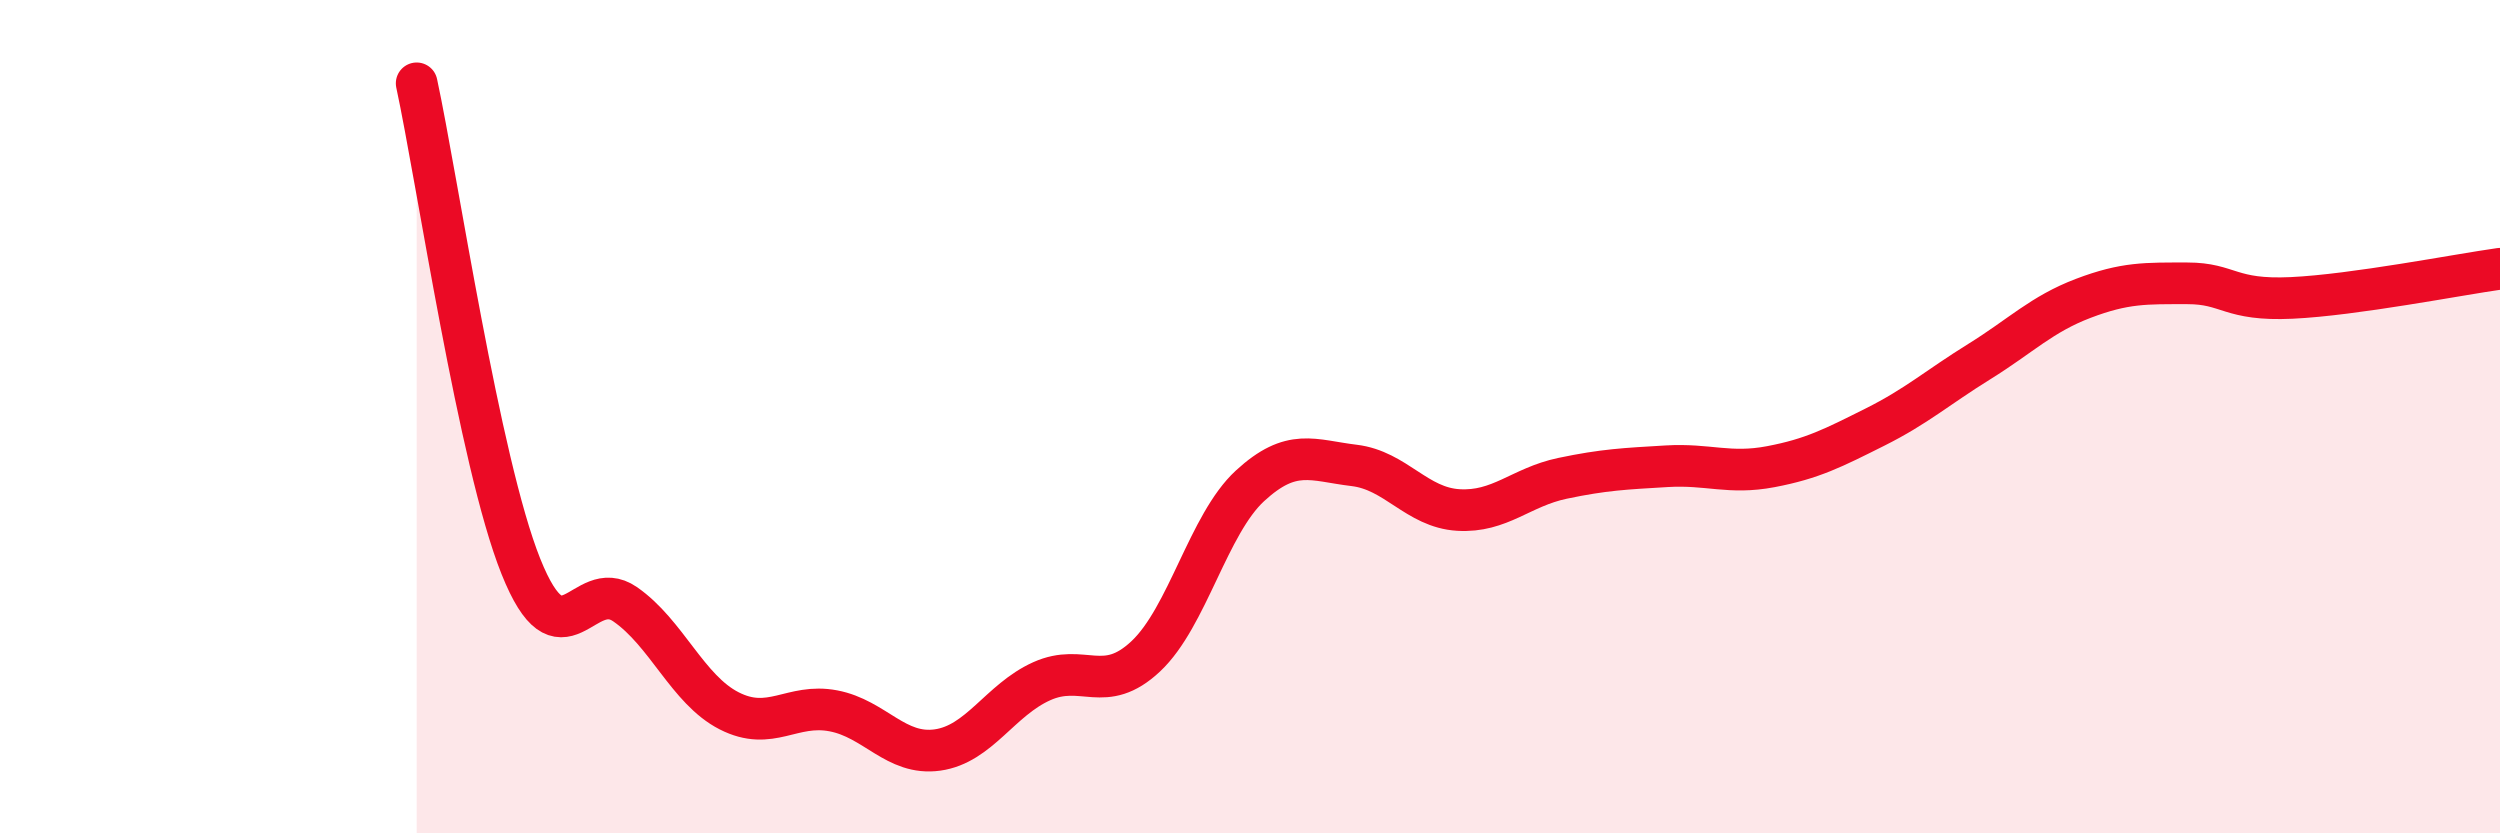 
    <svg width="60" height="20" viewBox="0 0 60 20" xmlns="http://www.w3.org/2000/svg">
      <path
        d="M 10,2 C 10.5,4.32 11.5,11.09 12.5,13.59 C 13.5,16.09 14,13.81 15,14.5 C 16,15.19 16.5,16.55 17.5,17.06 C 18.5,17.57 19,16.87 20,17.06 C 21,17.25 21.5,18.14 22.5,18 C 23.5,17.86 24,16.8 25,16.35 C 26,15.9 26.5,16.69 27.5,15.75 C 28.5,14.81 29,12.58 30,11.66 C 31,10.74 31.5,11.05 32.5,11.17 C 33.5,11.29 34,12.18 35,12.24 C 36,12.3 36.5,11.69 37.5,11.48 C 38.5,11.27 39,11.25 40,11.19 C 41,11.13 41.5,11.39 42.5,11.2 C 43.5,11.01 44,10.75 45,10.25 C 46,9.75 46.5,9.3 47.5,8.68 C 48.5,8.06 49,7.54 50,7.16 C 51,6.78 51.5,6.8 52.5,6.8 C 53.5,6.8 53.5,7.22 55,7.15 C 56.5,7.08 59,6.59 60,6.45L60 20L10 20Z"
        fill="#EB0A25"
        opacity="0.1"
        stroke-linecap="round"
        stroke-linejoin="round"
      />
      <path
        d="M 10,2 C 10.5,4.32 11.5,11.09 12.5,13.59 C 13.5,16.09 14,13.81 15,14.5 C 16,15.19 16.5,16.55 17.5,17.06 C 18.5,17.57 19,16.87 20,17.06 C 21,17.25 21.5,18.14 22.5,18 C 23.5,17.86 24,16.8 25,16.35 C 26,15.9 26.5,16.69 27.5,15.75 C 28.5,14.81 29,12.58 30,11.66 C 31,10.74 31.5,11.05 32.5,11.17 C 33.5,11.29 34,12.18 35,12.24 C 36,12.3 36.5,11.69 37.5,11.48 C 38.5,11.27 39,11.25 40,11.19 C 41,11.13 41.5,11.39 42.5,11.2 C 43.5,11.01 44,10.75 45,10.25 C 46,9.75 46.5,9.3 47.5,8.68 C 48.5,8.06 49,7.54 50,7.16 C 51,6.78 51.5,6.8 52.5,6.8 C 53.5,6.8 53.5,7.22 55,7.15 C 56.5,7.08 59,6.59 60,6.45"
        stroke="#EB0A25"
        stroke-width="1"
        fill="none"
        stroke-linecap="round"
        stroke-linejoin="round"
      />
    </svg>
  
